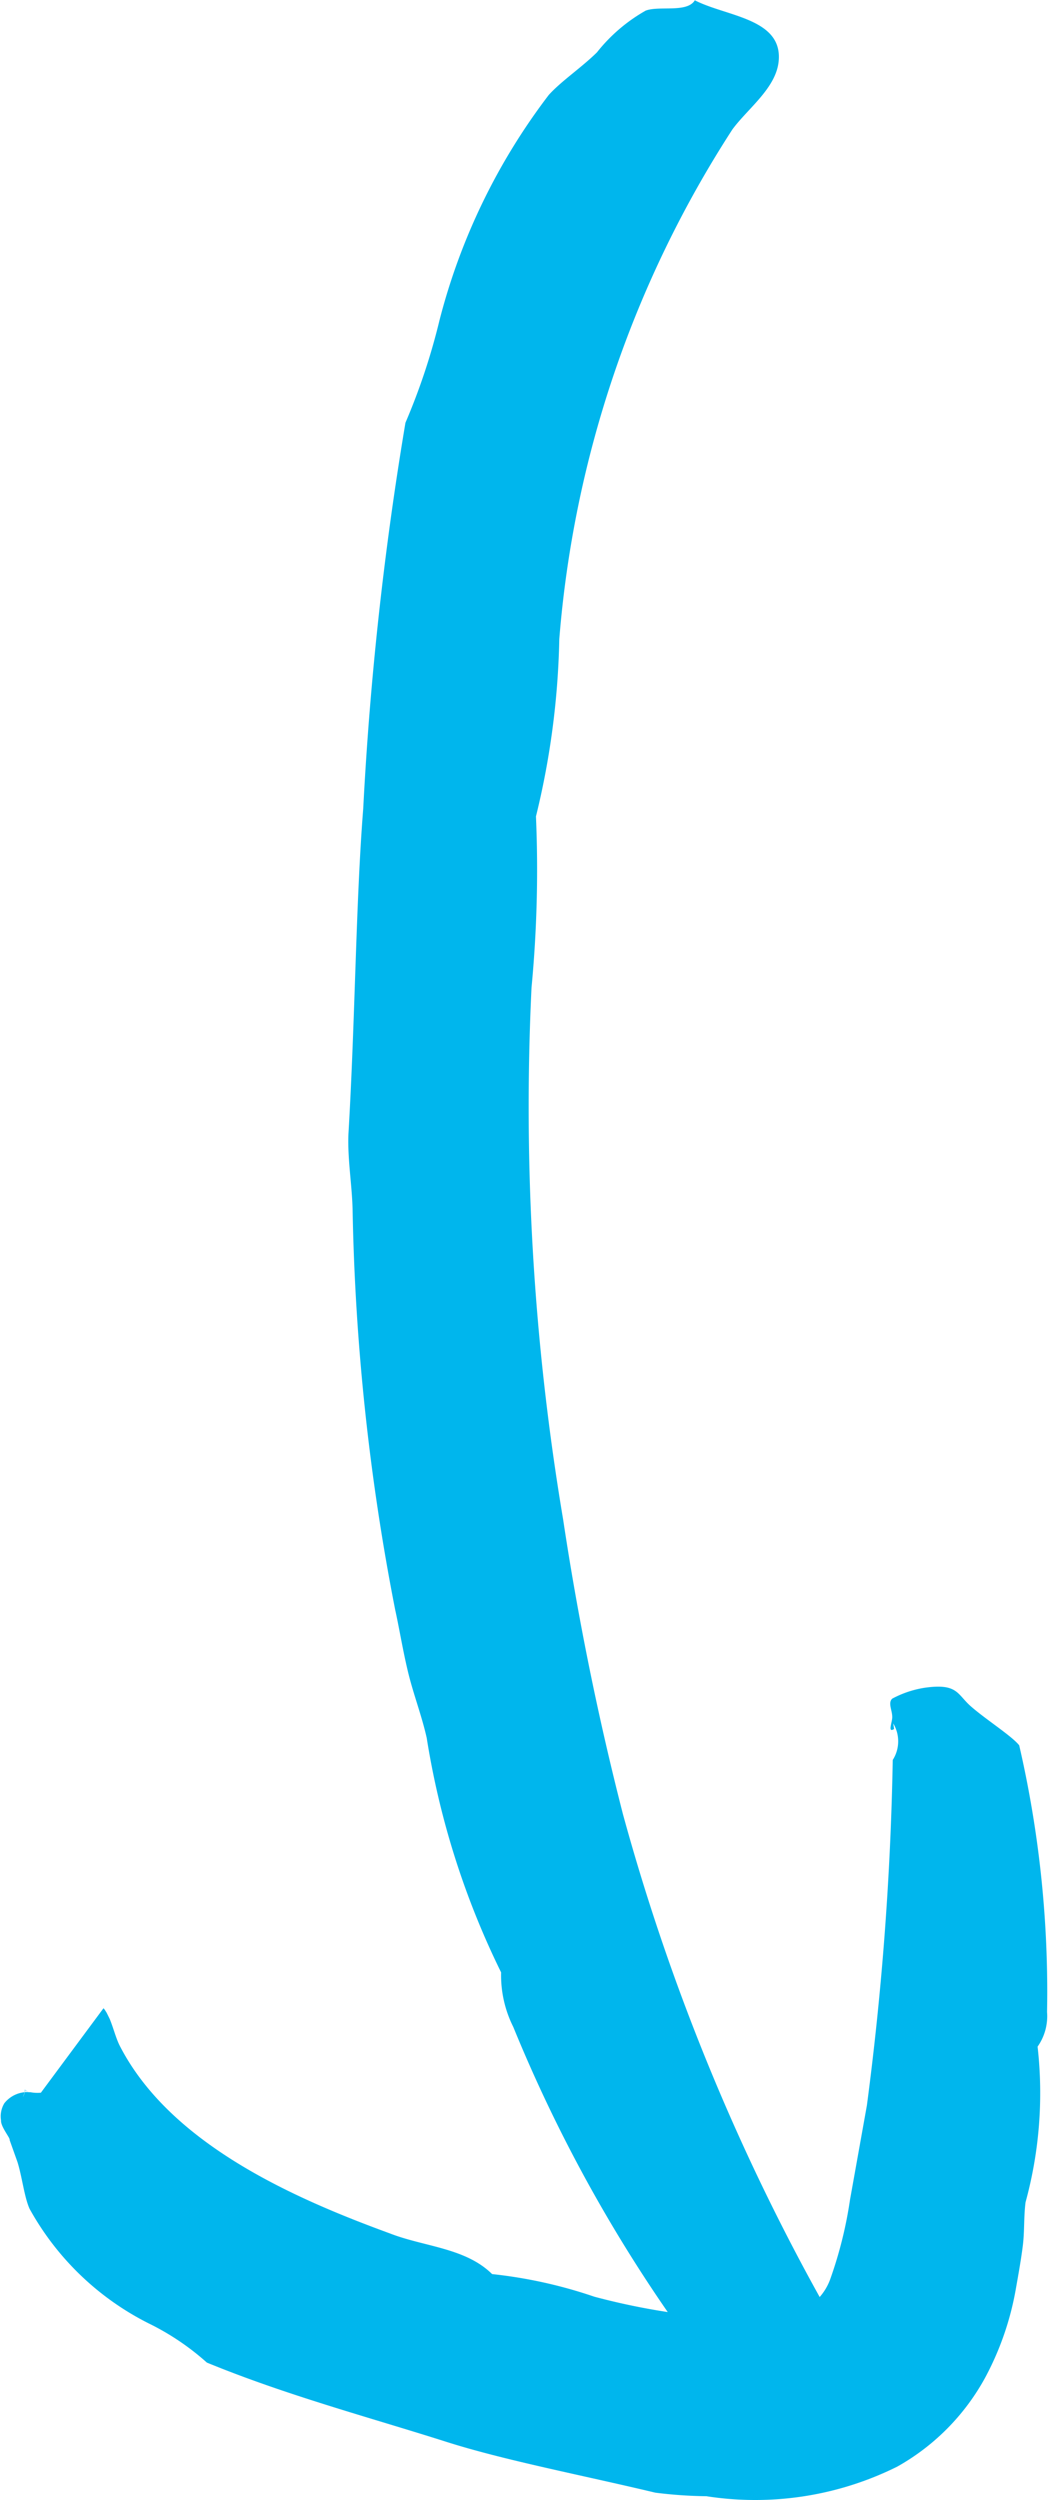 <svg xmlns="http://www.w3.org/2000/svg" viewBox="0 0 14.196 33.844">
  <path d="M11.7,32.108l-.073-.1c.036-.118.1.125.161.212.079.119.214.227.2.331a.95.95,0,0,1-.286.385c-.358.269-.476.061-.788-.082a9.254,9.254,0,0,1-1.042-.443,20.251,20.251,0,0,1-2.919-4.971,1.561,1.561,0,0,1-.165-.739A11.121,11.121,0,0,1,5.78,23.526c-.067-.3-.18-.59-.252-.888s-.115-.573-.176-.851a31.05,31.05,0,0,1-.576-5.421c-.009-.338-.07-.678-.056-1.017.092-1.558.1-3.14.2-4.4a45.788,45.788,0,0,1,.572-5.226,8.7,8.7,0,0,0,.461-1.386A8.51,8.51,0,0,1,7.433,1.286C7.6,1.1,7.877.915,8.086.709a2.256,2.256,0,0,1,.66-.565c.184-.07.56.034.666-.14.422.218,1.178.243,1.137.809-.026.373-.416.651-.628.939a14.857,14.857,0,0,0-2.345,6.9,10.909,10.909,0,0,1-.316,2.4A16.9,16.9,0,0,1,7.2,13.369a33.667,33.667,0,0,0,.428,7.2,40.1,40.1,0,0,0,.81,3.989,29.527,29.527,0,0,0,2.849,6.864A1.01,1.01,0,0,0,11.7,32.108Z" style="fill: #00b6ed;"/>
  <path d="M12.1,23.331l.011.075c-.093.06-.021-.1-.025-.165,0-.09-.061-.188,0-.246a1.38,1.38,0,0,1,.444-.148c.444-.062.434.089.622.253.2.176.553.4.654.527a14.819,14.819,0,0,1,.377,3.61.715.715,0,0,1-.128.469,5.6,5.6,0,0,1-.163,2.106c-.025.193-.013.394-.037.587s-.06.391-.1.617a3.982,3.982,0,0,1-.413,1.176,3.064,3.064,0,0,1-1.189,1.2,4.317,4.317,0,0,1-2.585.4,5.981,5.981,0,0,1-.691-.048c-1.01-.241-2.051-.439-2.84-.691-1.045-.332-2.156-.627-3.235-1.07a3.454,3.454,0,0,0-.789-.531A3.785,3.785,0,0,1,.4,29.9c-.071-.159-.1-.428-.163-.631l-.107-.3c.014-.02-.123-.18-.116-.265a.344.344,0,0,1,.045-.232.4.4,0,0,1,.31-.151c.109.01-.025-.008-.024-.025-.026-.02.011-.017-.029.077.021-.041-.014.027,0,.006,0,0,.031-.069.023-.091-.006-.006.015.027.091.038a.521.521,0,0,0,.2-.009.4.4,0,0,0-.141.1v0l.913-1.231h0l0,0,0,0,.007.008.013.017.023.037.041.083c.049.118.083.257.135.361.686,1.338,2.374,2.072,3.659,2.542.466.182,1.024.194,1.386.551a6.366,6.366,0,0,1,1.384.306,9.3,9.3,0,0,0,2.125.311,1.651,1.651,0,0,0,.734-.149.751.751,0,0,0,.341-.41,5.628,5.628,0,0,0,.264-1.064l.229-1.279a41.266,41.266,0,0,0,.35-4.675A.47.47,0,0,0,12.1,23.331Z" style="fill: #00b6ed;"/>
</svg>
